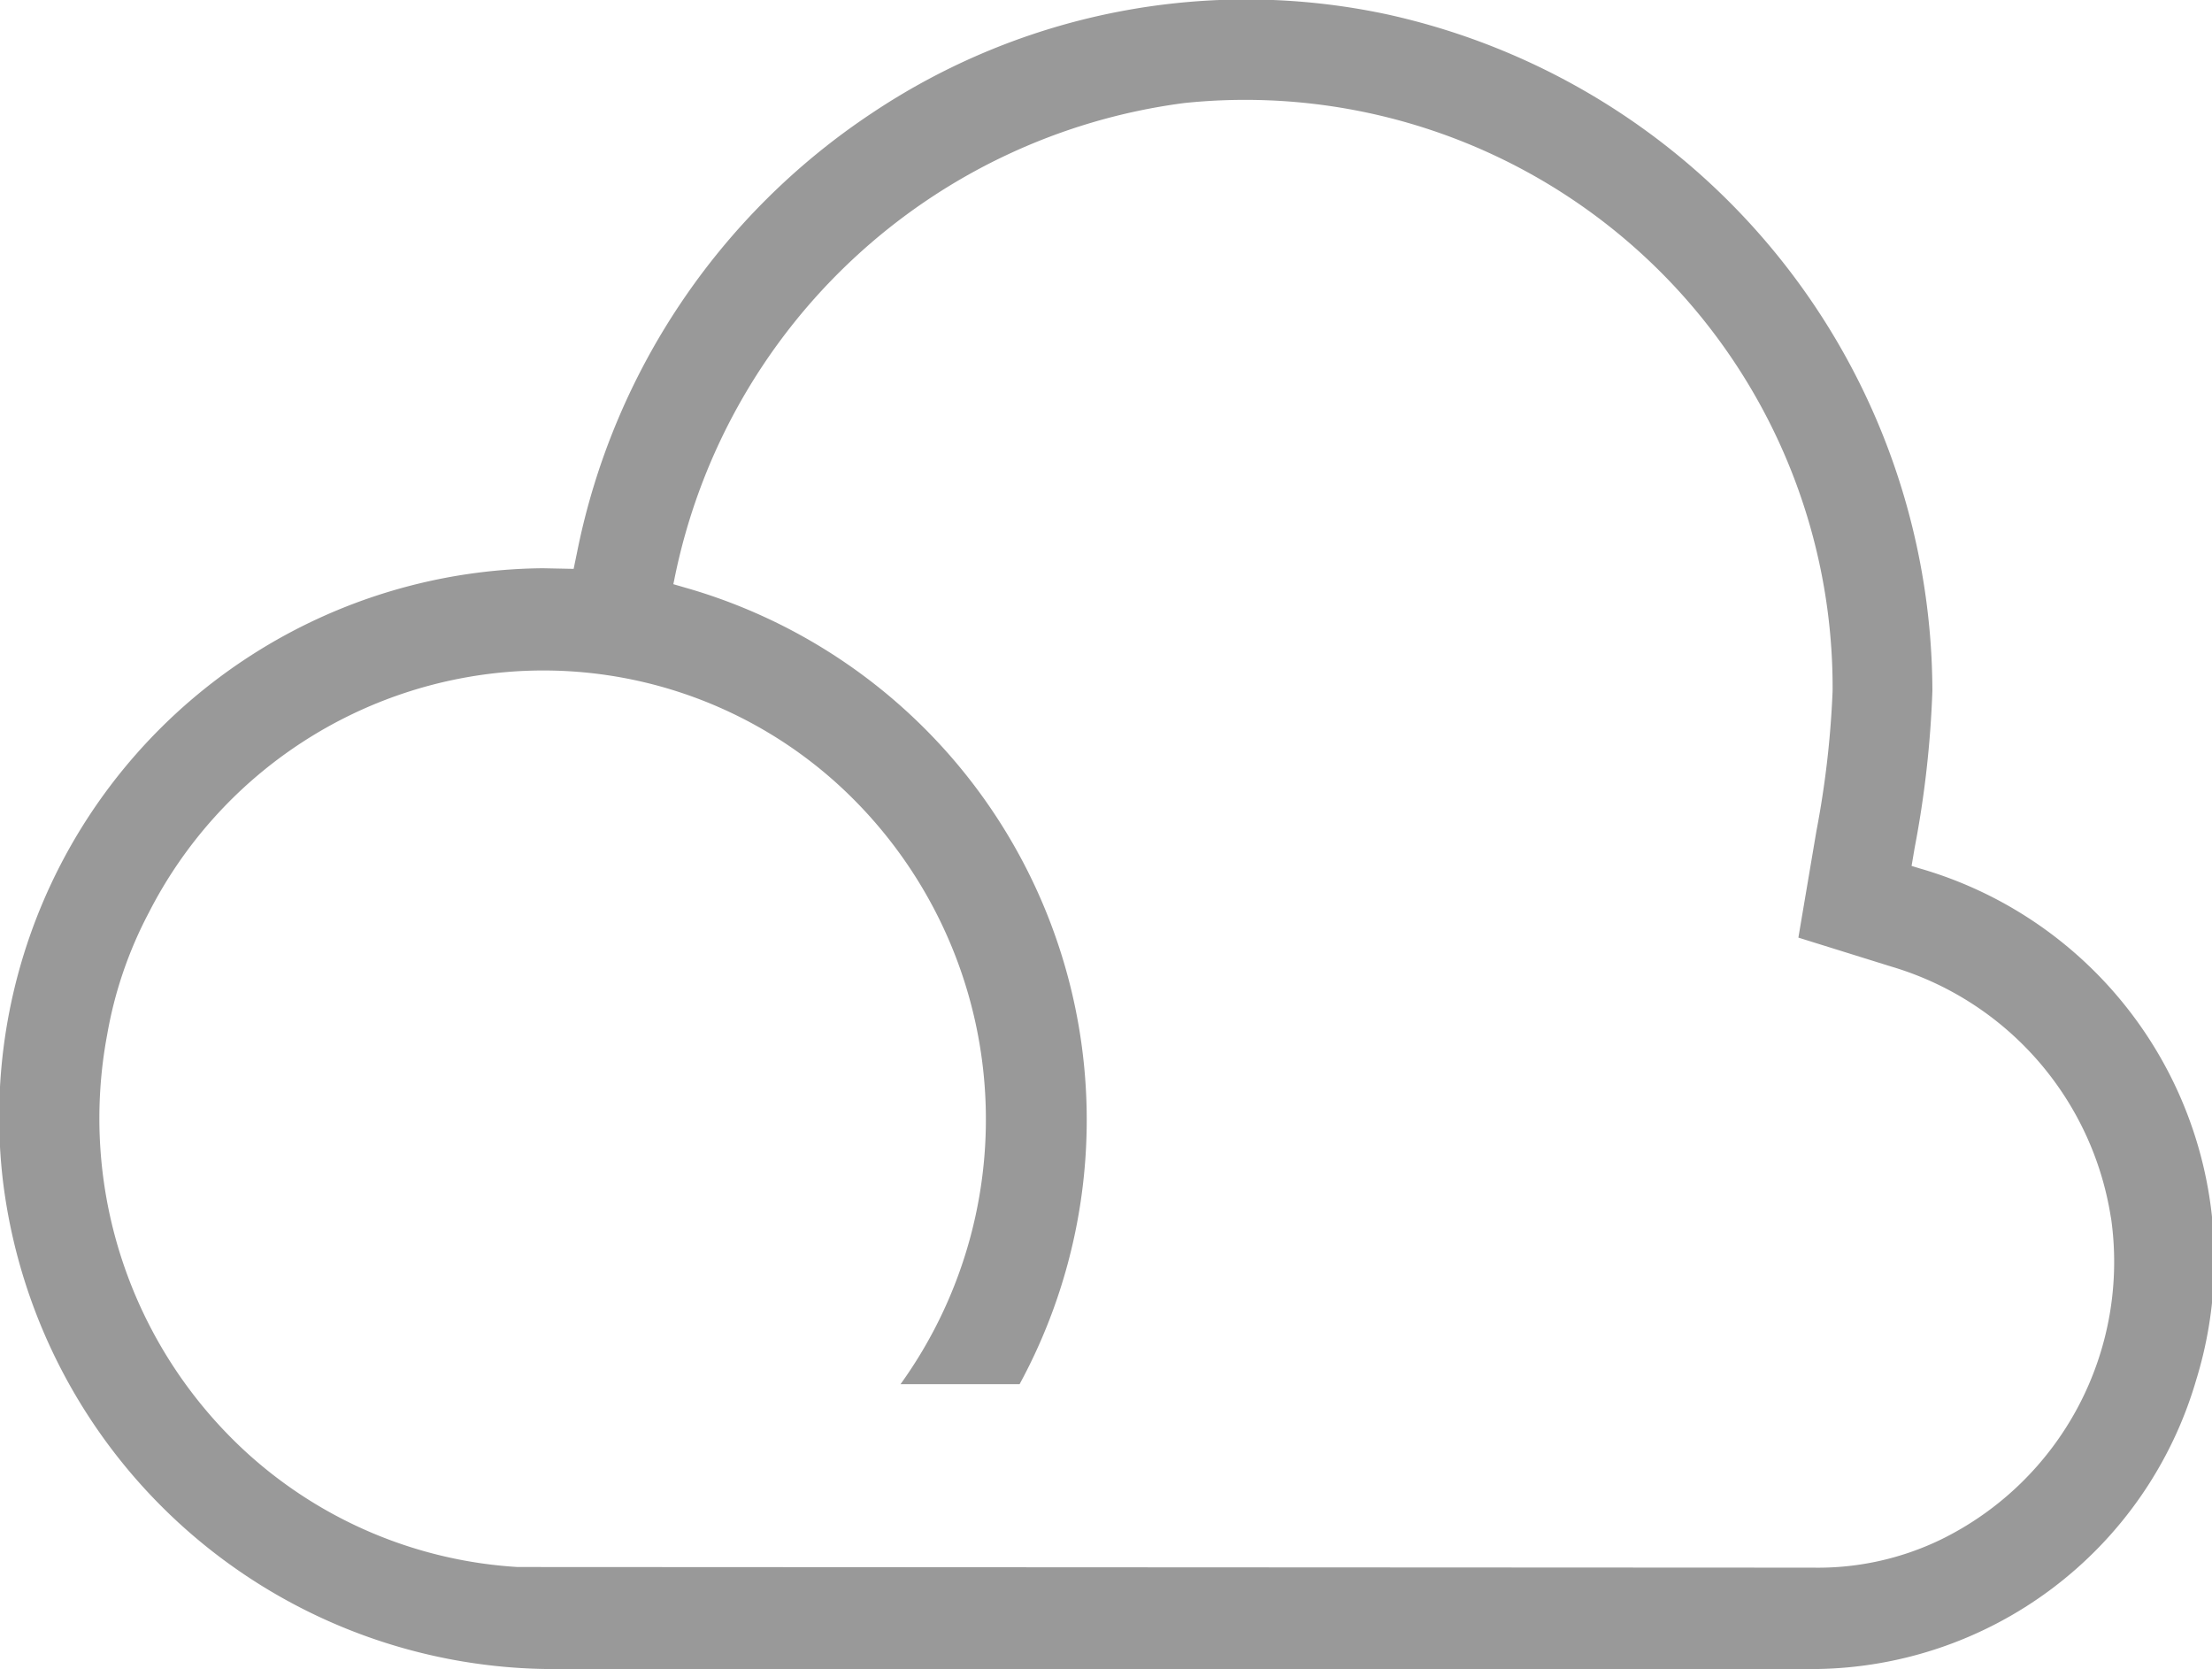 <svg xmlns="http://www.w3.org/2000/svg" width="24.563" height="18.532" viewBox="0 0 24.563 18.532">
  <defs>
    <style>
      .cls-1 {
        fill: #999;
        fill-rule: evenodd;
      }
    </style>
  </defs>
  <path id="形状_7" data-name="形状 7" class="cls-1" d="M81.458,879.327a7.711,7.711,0,0,0-6.062-7.513,7.478,7.478,0,0,0-5.717,1.1,7.65,7.65,0,0,0-3.271,4.874l-0.038.184-0.343-.007a6.091,6.091,0,0,0-5.992,6.822,6.168,6.168,0,0,0,6.16,5.4H80.117a4.455,4.455,0,0,0,4.269-3.205,4.523,4.523,0,0,0-3.068-5.684l-0.091-.028,0.034-.2A11.349,11.349,0,0,0,81.458,879.327Zm1.983,5.846a3.432,3.432,0,0,1-1.886,3.575,3.132,3.132,0,0,1-1.423.313H80.117l-14.369-.007a4.907,4.907,0,0,1-3-1.262,5.028,5.028,0,0,1-1.558-4.648,4.572,4.572,0,0,1,.462-1.354,4.93,4.93,0,0,1,4.105-2.682,4.865,4.865,0,0,1,3.553,1.261A5.033,5.033,0,0,1,70,887.024h1.322a6.146,6.146,0,0,0-3.645-8.824l-0.2-.058,0.009-.042a6.651,6.651,0,0,1,5.664-5.3,6.523,6.523,0,0,1,7.2,6.527,10.509,10.509,0,0,1-.18,1.557l-0.2,1.182L81,882.387A3.46,3.46,0,0,1,83.44,885.173Z" transform="translate(-60 -871.656)"/>
</svg>
